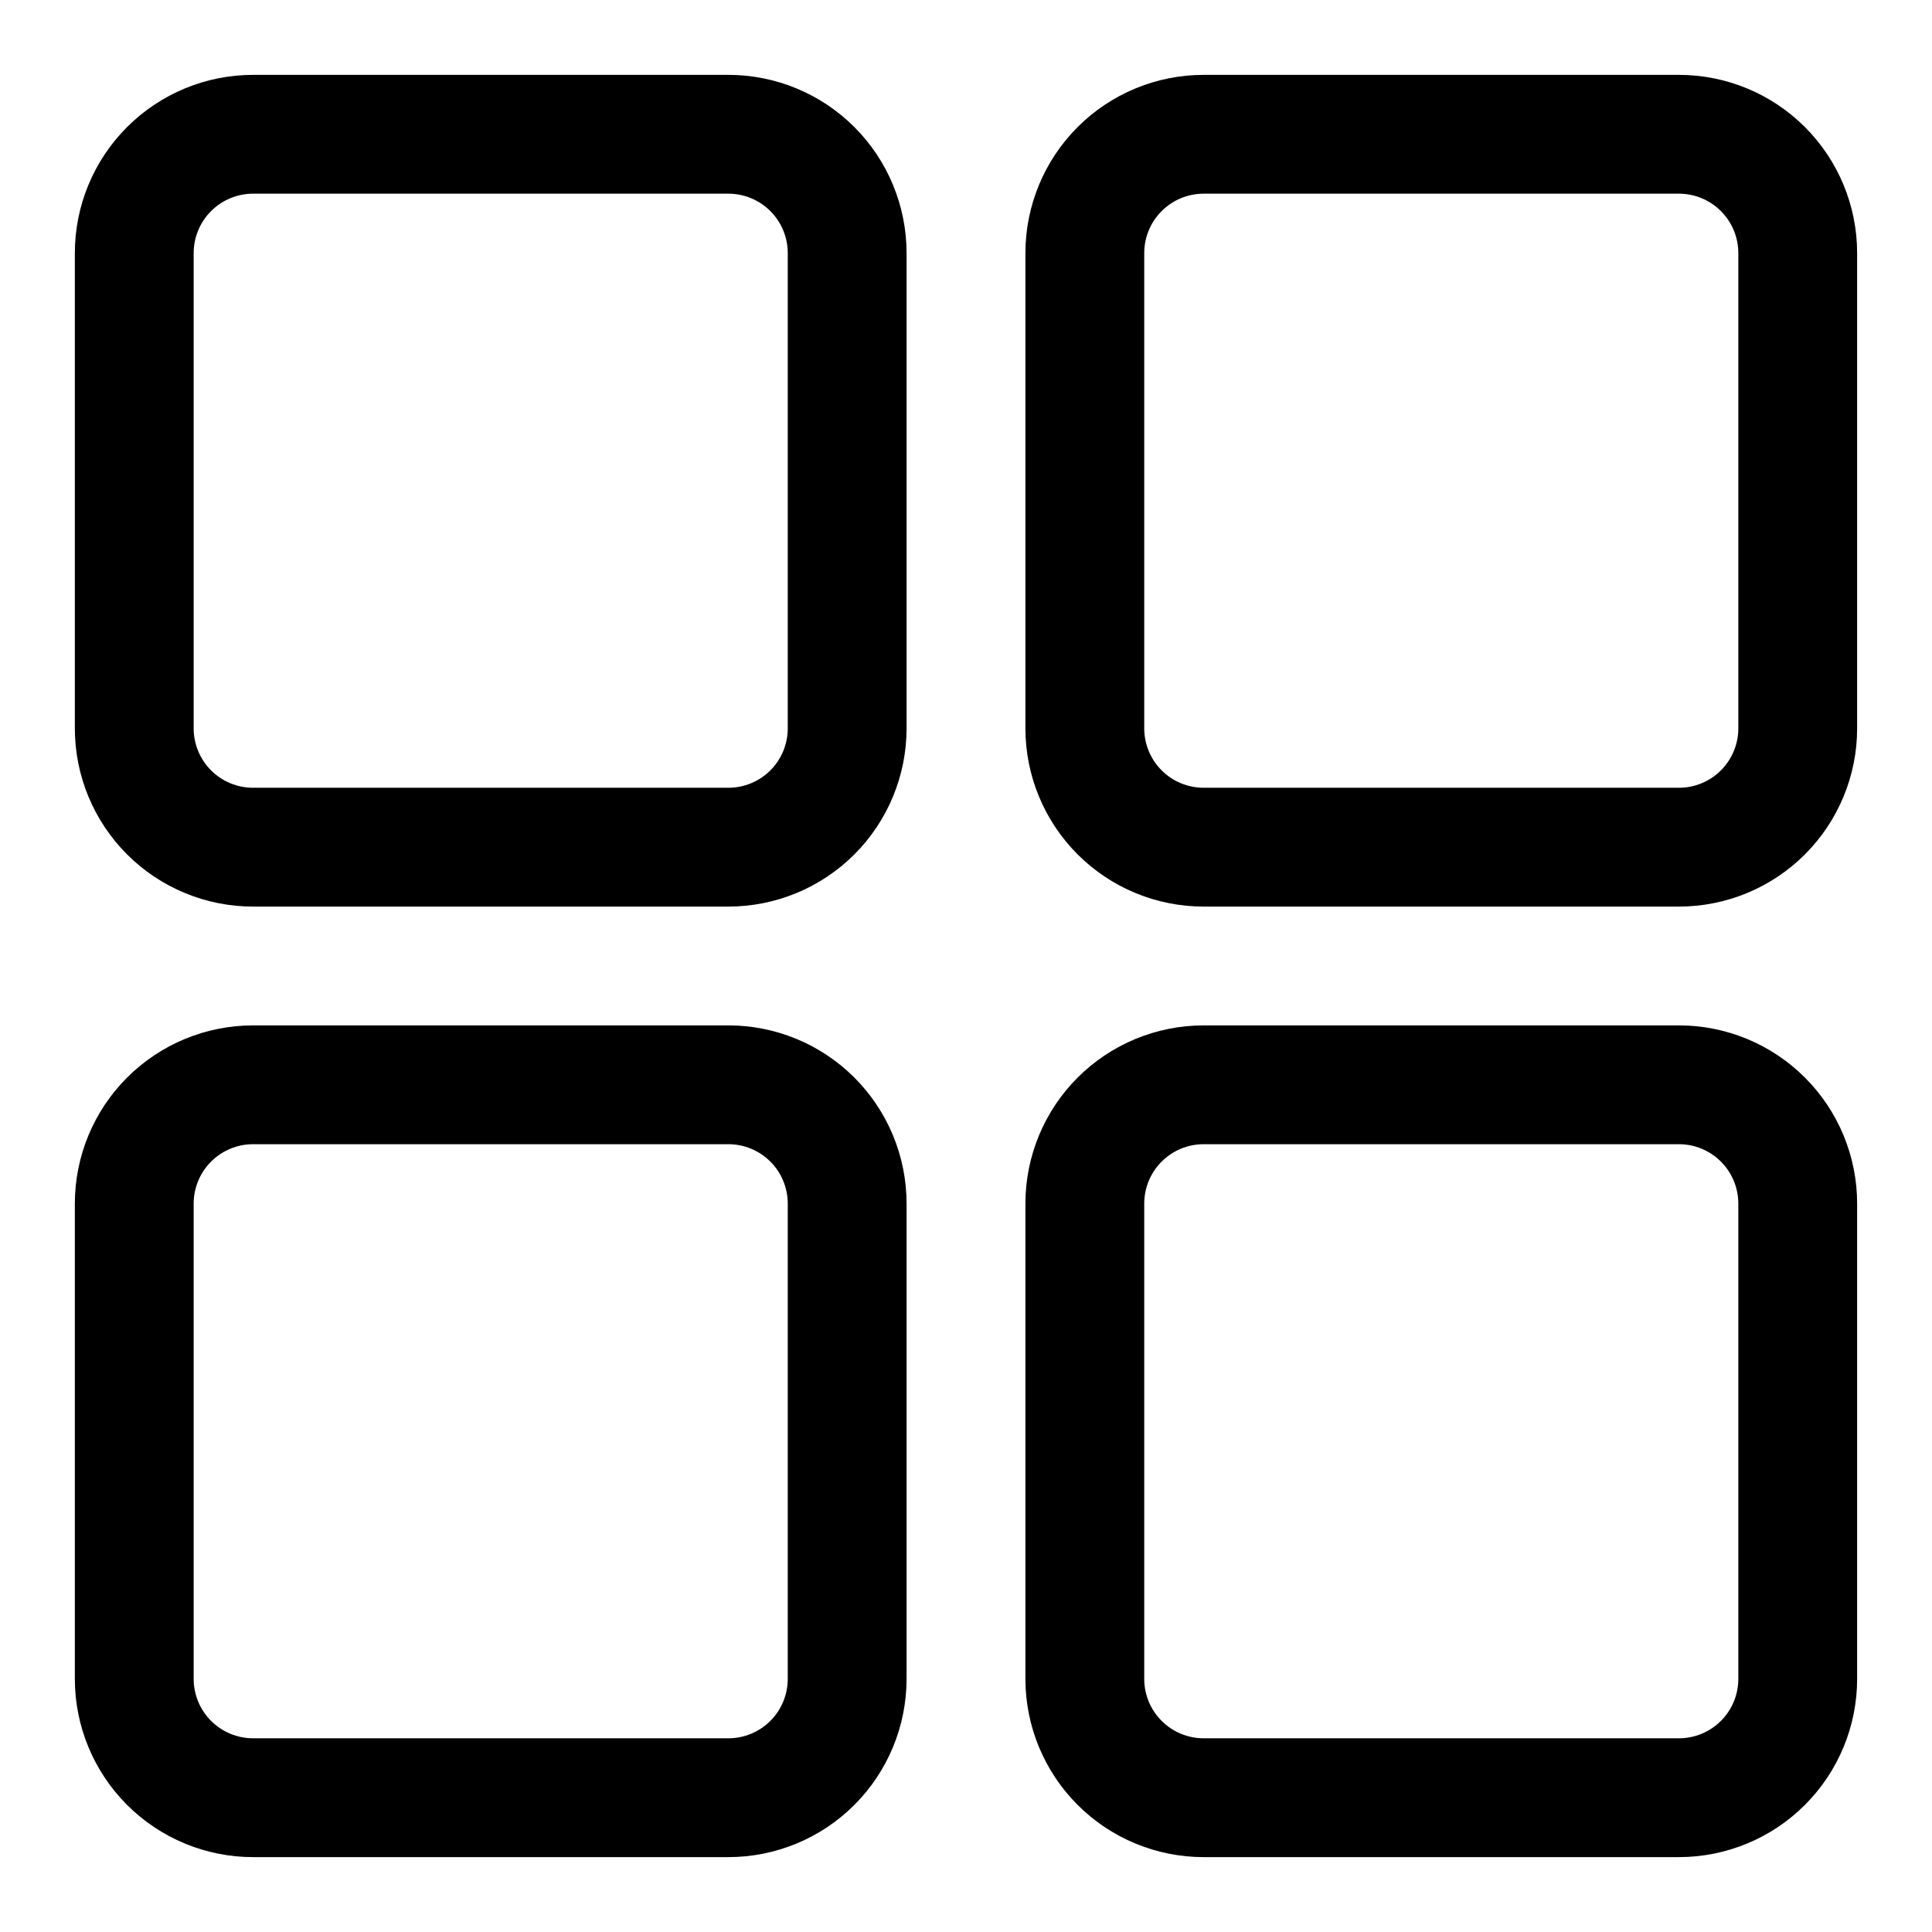 <?xml version="1.0" encoding="UTF-8"?>
<!-- Uploaded to: ICON Repo, www.iconrepo.com, Generator: ICON Repo Mixer Tools -->
<svg fill="#000000" width="800px" height="800px" version="1.1" viewBox="144 144 512 512" xmlns="http://www.w3.org/2000/svg">
 <g>
  <path d="m337.02 163.84h-125.95c-12.527 0-24.539 4.977-33.398 13.836s-13.836 20.871-13.836 33.398v125.95c0 12.527 4.977 24.539 13.836 33.398 8.859 8.855 20.871 13.832 33.398 13.832h125.95c12.527 0 24.539-4.977 33.398-13.832 8.855-8.859 13.832-20.871 13.832-33.398v-125.95c0-12.527-4.977-24.539-13.832-33.398-8.859-8.859-20.871-13.836-33.398-13.836zm15.742 173.18v0.004c0 4.176-1.656 8.18-4.609 11.133s-6.957 4.609-11.133 4.609h-125.95c-4.176 0-8.18-1.656-11.133-4.609s-4.613-6.957-4.613-11.133v-125.95c0-4.176 1.66-8.18 4.613-11.133s6.957-4.613 11.133-4.613h125.95c4.176 0 8.18 1.66 11.133 4.613s4.609 6.957 4.609 11.133v125.95z"/>
  <path d="m588.93 163.84h-125.95c-12.527 0-24.543 4.977-33.398 13.836-8.859 8.859-13.836 20.871-13.836 33.398v125.95c0 12.527 4.977 24.539 13.836 33.398 8.855 8.855 20.871 13.832 33.398 13.832h125.95-0.004c12.527 0 24.543-4.977 33.398-13.832 8.859-8.859 13.836-20.871 13.836-33.398v-125.95c0-12.527-4.977-24.539-13.836-33.398-8.855-8.859-20.871-13.836-33.398-13.836zm15.742 173.18 0.004 0.004c0 4.176-1.66 8.18-4.613 11.133s-6.957 4.609-11.133 4.609h-125.95c-4.176 0-8.184-1.656-11.133-4.609-2.953-2.953-4.613-6.957-4.613-11.133v-125.95c0-4.176 1.66-8.18 4.613-11.133 2.949-2.953 6.957-4.613 11.133-4.613h125.95-0.004c4.176 0 8.18 1.66 11.133 4.613s4.613 6.957 4.613 11.133v125.95z"/>
  <path d="m337.02 415.74h-125.95c-12.527 0-24.539 4.977-33.398 13.836-8.859 8.855-13.836 20.871-13.836 33.398v125.95-0.004c0 12.527 4.977 24.543 13.836 33.398 8.859 8.859 20.871 13.836 33.398 13.836h125.95c12.527 0 24.539-4.977 33.398-13.836 8.855-8.855 13.832-20.871 13.832-33.398v-125.95c0-12.527-4.977-24.543-13.832-33.398-8.859-8.859-20.871-13.836-33.398-13.836zm15.742 173.18c0 4.176-1.656 8.18-4.609 11.133s-6.957 4.613-11.133 4.613h-125.95c-4.176 0-8.18-1.66-11.133-4.613s-4.613-6.957-4.613-11.133v-125.95c0-4.176 1.66-8.184 4.613-11.133 2.953-2.953 6.957-4.613 11.133-4.613h125.95c4.176 0 8.18 1.66 11.133 4.613 2.953 2.949 4.609 6.957 4.609 11.133v125.95z"/>
  <path d="m588.93 415.74h-125.95c-12.527 0-24.543 4.977-33.398 13.836-8.859 8.855-13.836 20.871-13.836 33.398v125.95-0.004c0 12.527 4.977 24.543 13.836 33.398 8.855 8.859 20.871 13.836 33.398 13.836h125.95-0.004c12.527 0 24.543-4.977 33.398-13.836 8.859-8.855 13.836-20.871 13.836-33.398v-125.95c0-12.527-4.977-24.543-13.836-33.398-8.855-8.859-20.871-13.836-33.398-13.836zm15.742 173.18h0.004c0 4.176-1.66 8.18-4.613 11.133s-6.957 4.613-11.133 4.613h-125.95c-4.176 0-8.184-1.66-11.133-4.613-2.953-2.953-4.613-6.957-4.613-11.133v-125.95c0-4.176 1.66-8.184 4.613-11.133 2.949-2.953 6.957-4.613 11.133-4.613h125.95-0.004c4.176 0 8.18 1.66 11.133 4.613 2.953 2.949 4.613 6.957 4.613 11.133v125.95z"/>
 </g>
</svg>